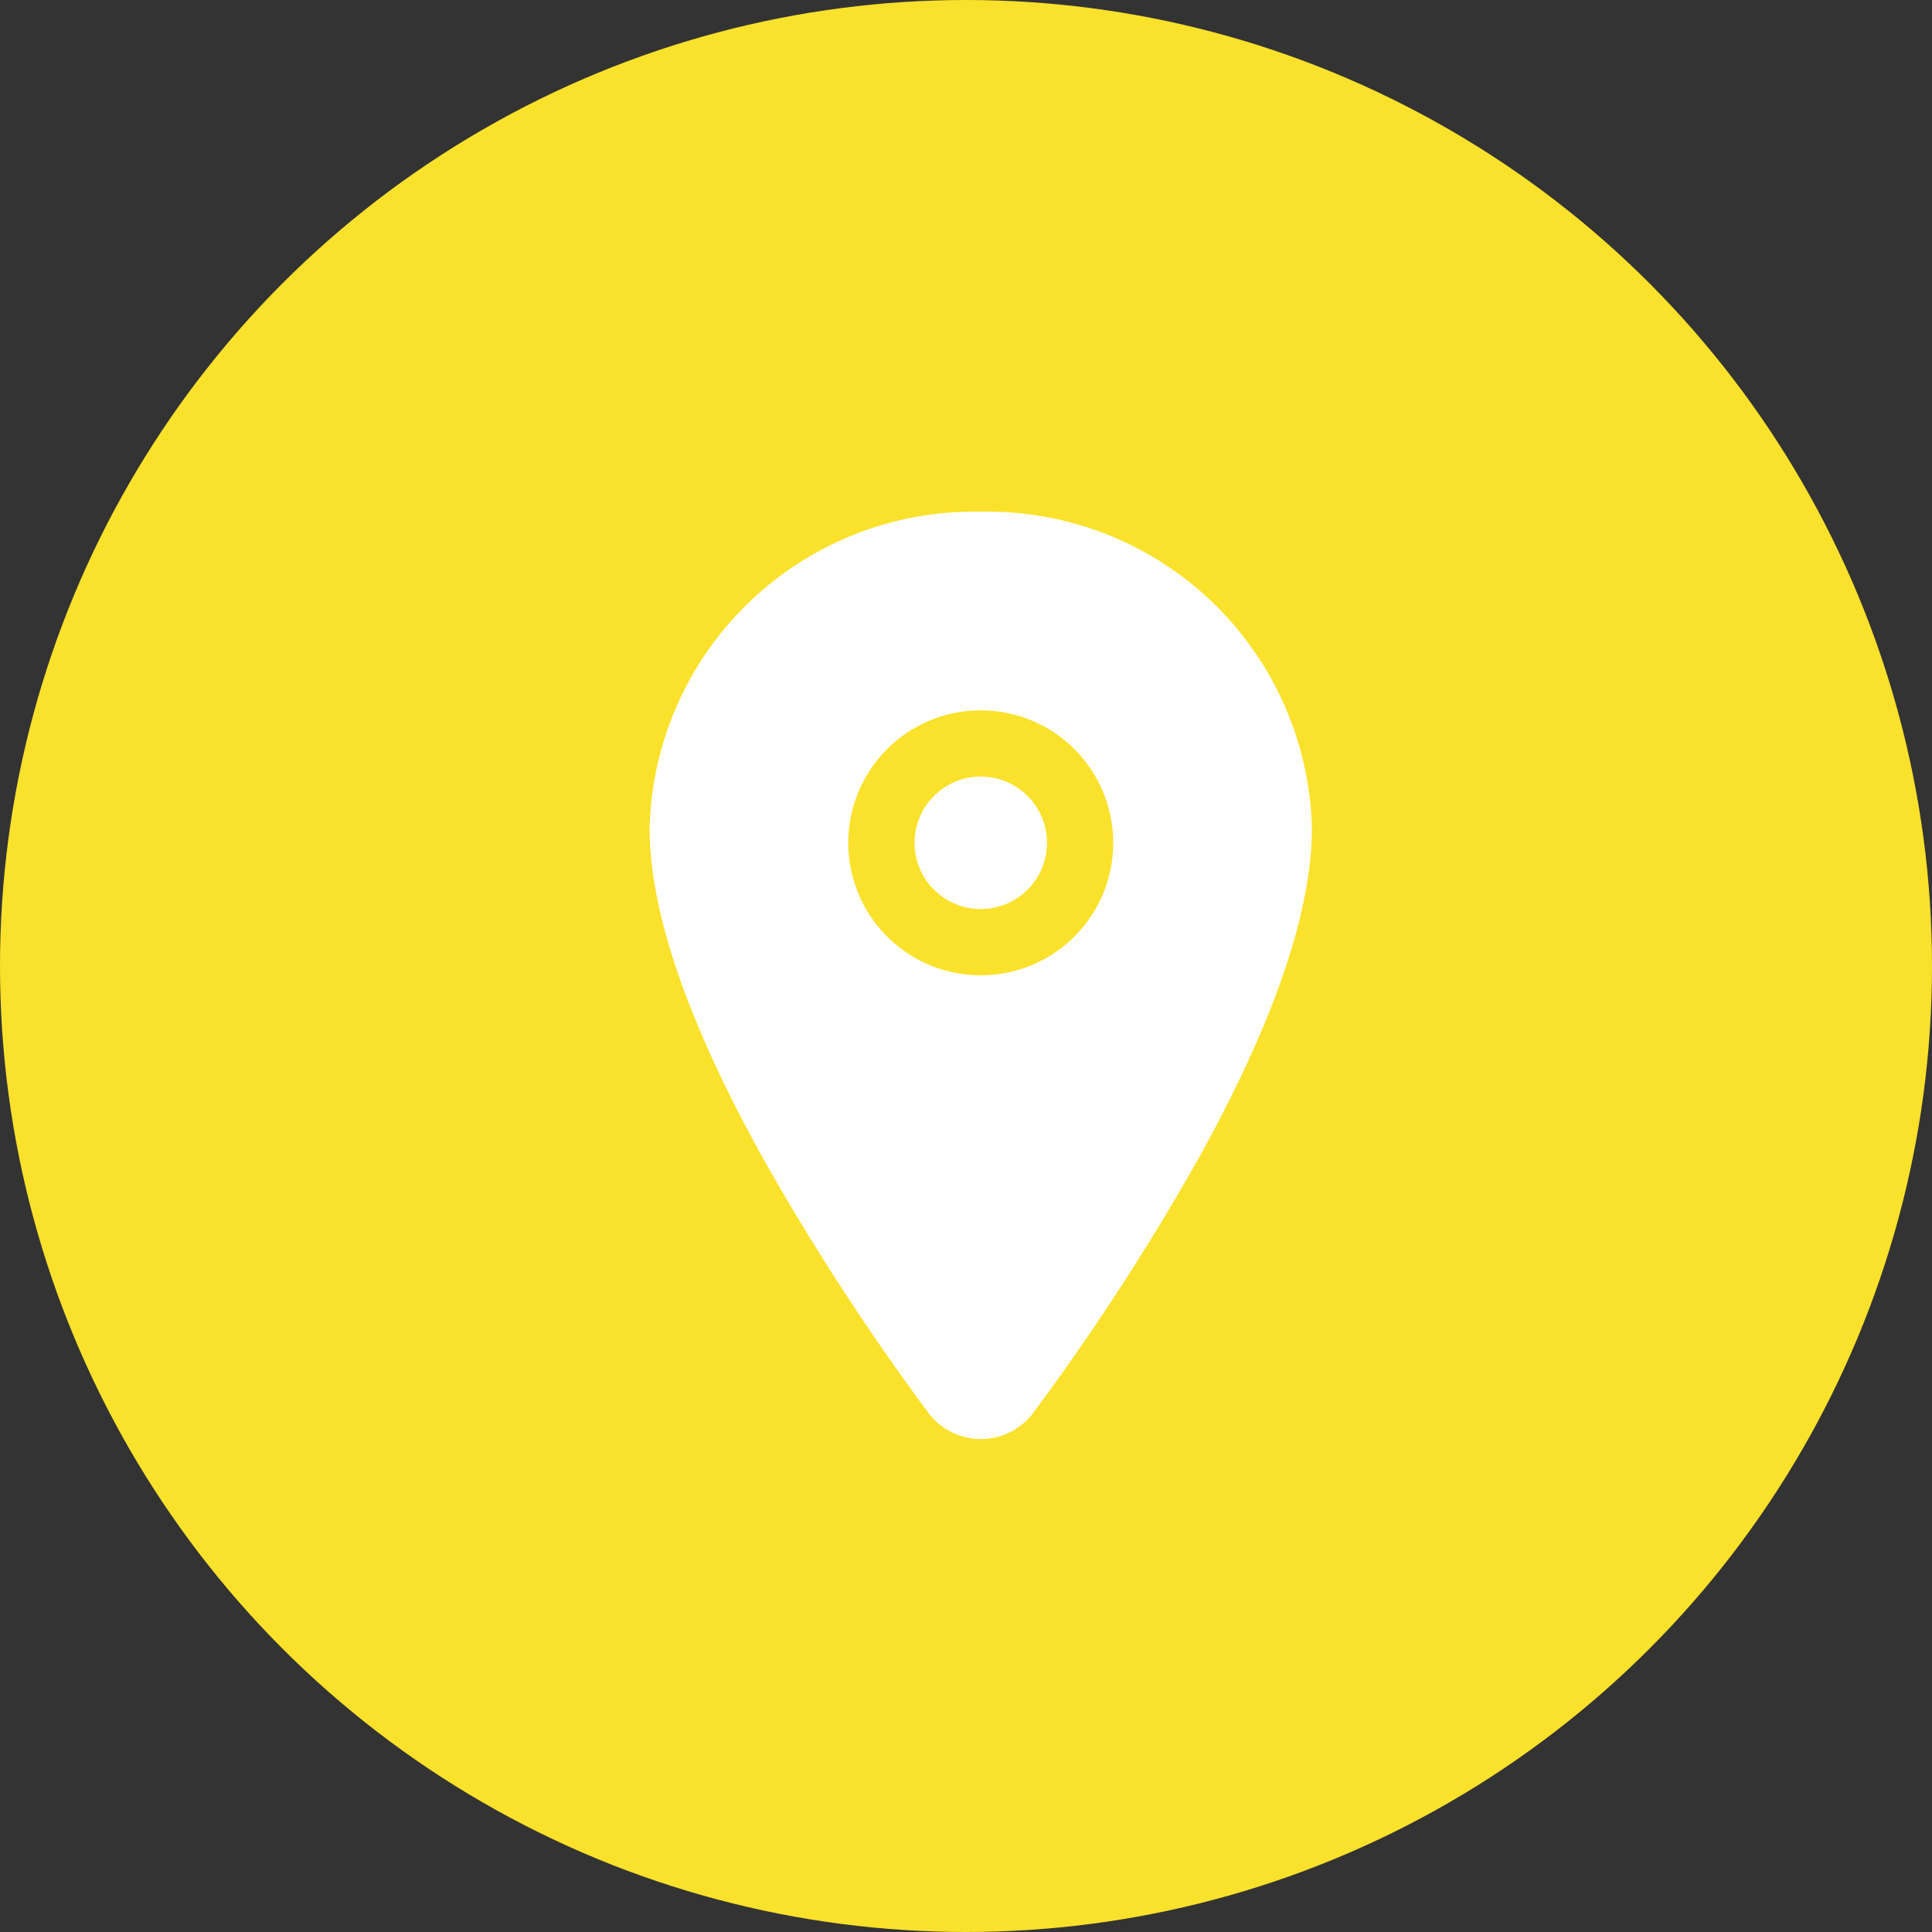 <svg xmlns="http://www.w3.org/2000/svg" width="53" height="53" viewBox="0 0 53 53">
  <rect x="0" y="0" width="53" height="53" fill="#333333" stroke="none"/>
  <g id="f_ico_location" transform="translate(0.4 0.4)">
    <circle id="Ellipse_1" data-name="Ellipse 1" cx="26.5" cy="26.5" r="26.5" transform="translate(-0.4 -0.4)" fill="#fae12b"/>
    <g id="location" transform="translate(17.421 13.635)">
      <circle id="Ellipse_4" data-name="Ellipse 4" cx="1.817" cy="1.817" r="1.817" transform="translate(7.267 7.269)" fill="#fff"/>
      <path id="Path_5" data-name="Path 5" d="M105.084,32A8.9,8.9,0,0,0,96,40.686C96,42.967,97.039,46,99.09,49.7a66.606,66.606,0,0,0,4.542,7,1.8,1.8,0,0,0,2.908,0,66.887,66.887,0,0,0,4.542-7c2.047-3.7,3.086-6.733,3.086-9.015A8.9,8.9,0,0,0,105.084,32Zm0,12.717a3.634,3.634,0,1,1,3.634-3.634,3.634,3.634,0,0,1-3.634,3.634Z" transform="translate(-96 -31.997)" fill="#fff"/>
    </g>
  </g>
</svg>
